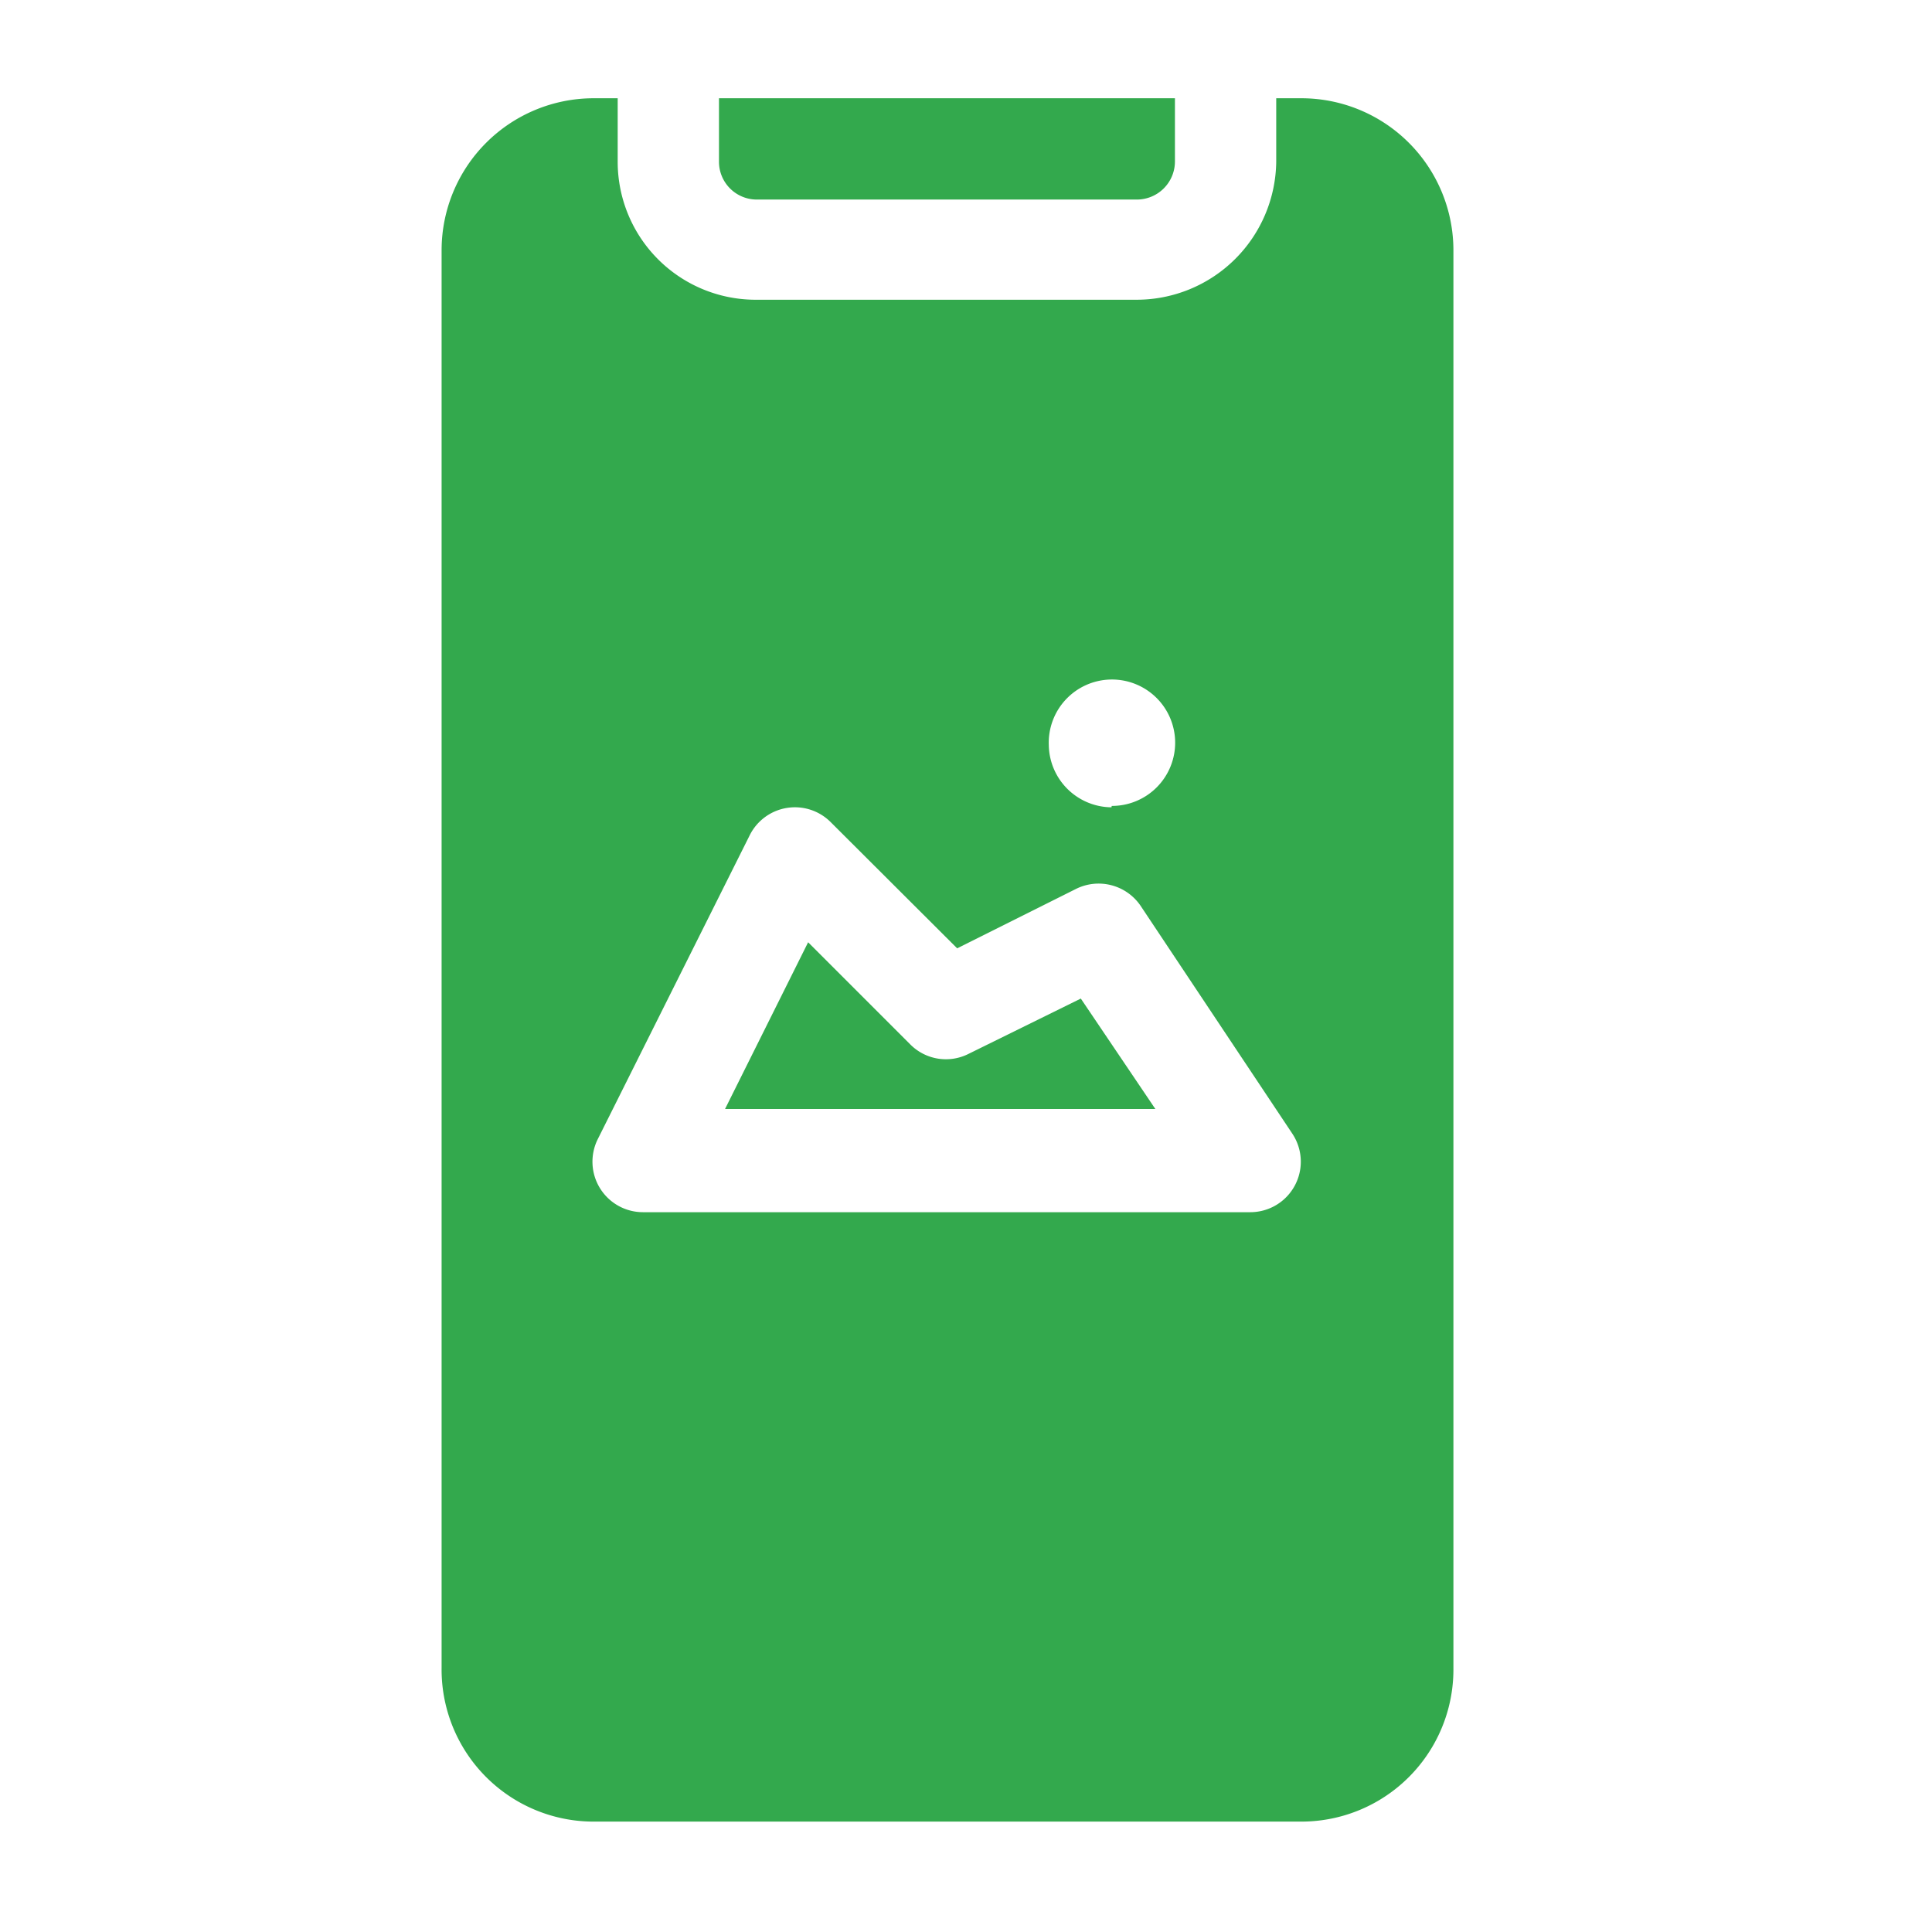<svg id="Layer_1" data-name="Layer 1" xmlns="http://www.w3.org/2000/svg" viewBox="0 0 70 70"><defs><style>.cls-1{fill:#33a94d;}</style></defs><path class="cls-1" d="M22.38,3.56v2.3a5,5,0,0,0,5.05,5H41.18a5.06,5.06,0,0,0,5.06-5V3.56h.92a5.51,5.51,0,0,1,5.5,5.51V60.44A5.51,5.51,0,0,1,47.16,66H21.46A5.51,5.51,0,0,1,16,60.44V9.07a5.51,5.51,0,0,1,5.5-5.51ZM39,32.2l-4.32,2.16L30.1,29.79a1.83,1.83,0,0,0-2.94.48l-5.5,11a1.83,1.83,0,0,0,1.64,2.65h22a1.83,1.83,0,0,0,1.52-2.85l-5.5-8.26A1.84,1.84,0,0,0,39,32.2Zm1.28-3A2.29,2.29,0,1,0,38,27,2.29,2.29,0,0,0,40.27,29.25Zm-11,4.94,3.7,3.7a1.82,1.82,0,0,0,2.12.34l4.06-2,2.7,4H26.27ZM26.05,3.56H42.57v2.3a1.38,1.38,0,0,1-1.39,1.37H27.43a1.37,1.37,0,0,1-1.38-1.37Z"/></svg>